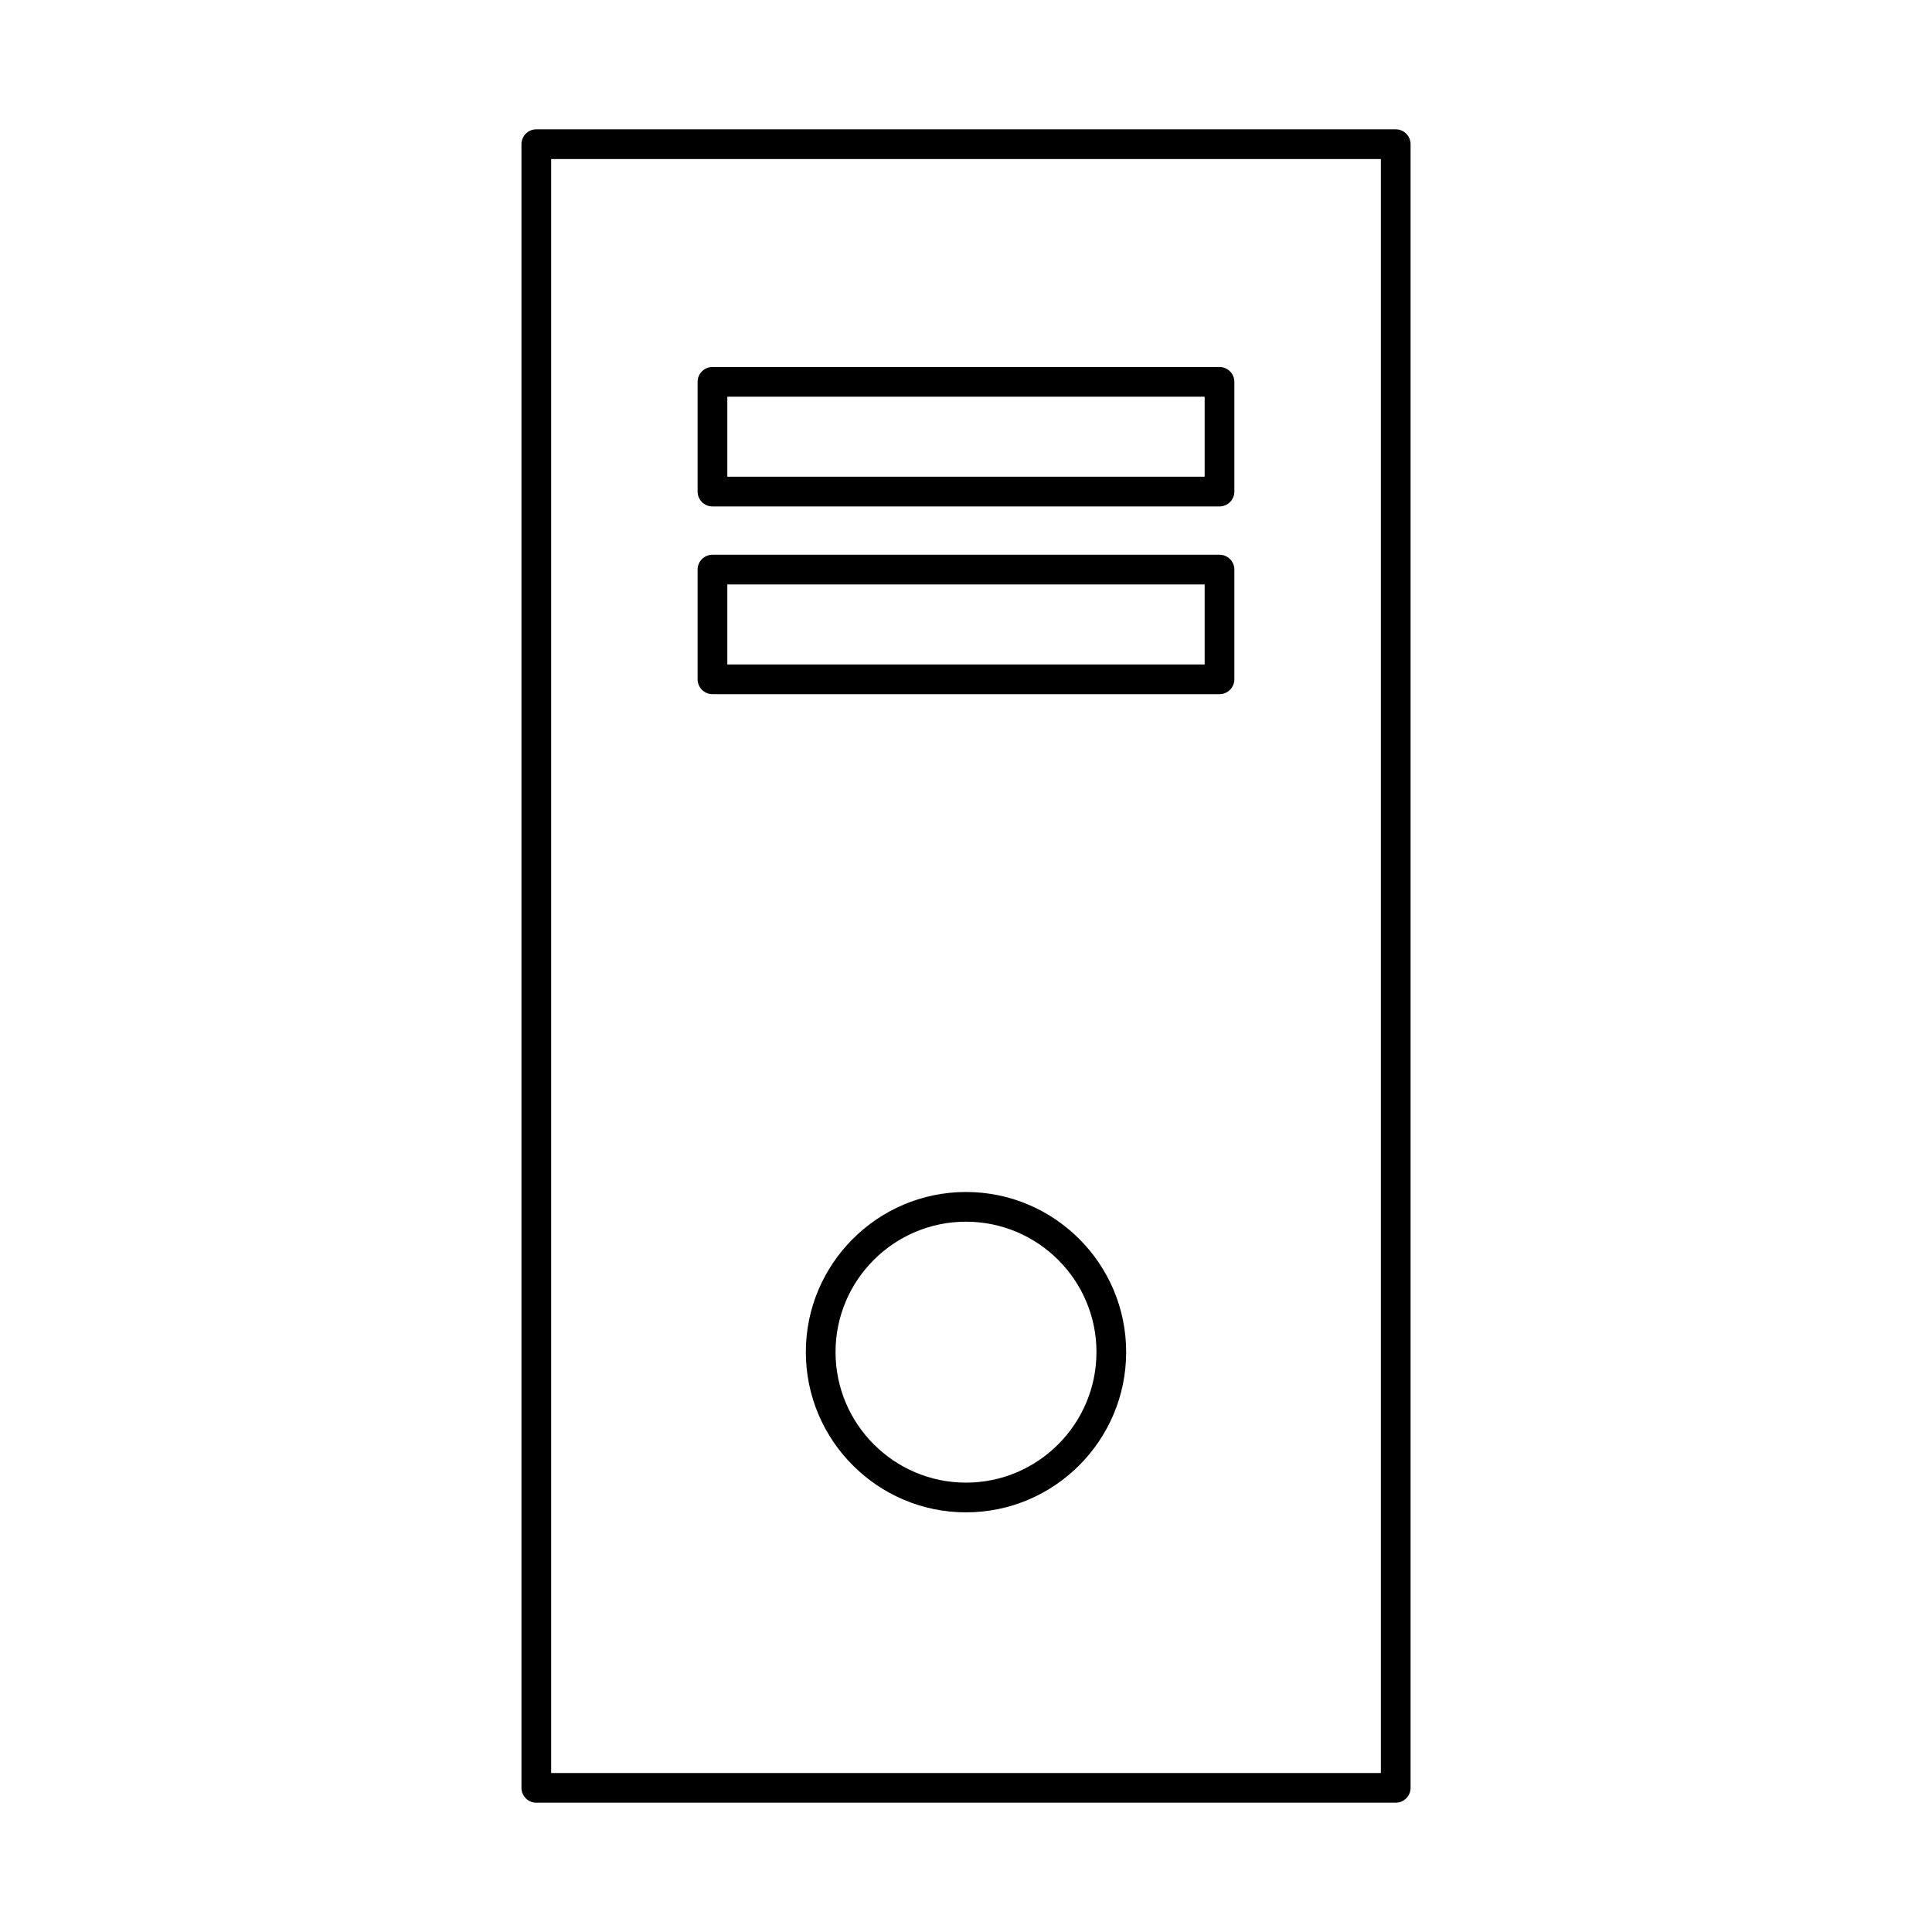 <?xml version="1.0" encoding="UTF-8"?>
<!-- Uploaded to: ICON Repo, www.iconrepo.com, Generator: ICON Repo Mixer Tools -->
<svg fill="#000000" width="800px" height="800px" version="1.1" viewBox="144 144 512 512" xmlns="http://www.w3.org/2000/svg">
 <g>
  <path d="m513.88 178.27h-227.75c-2.172 0-3.938 1.762-3.938 3.938v435.59c0 2.168 1.762 3.938 3.938 3.938h227.75c2.168 0 3.938-1.77 3.938-3.938v-435.59c0-2.176-1.77-3.938-3.938-3.938zm-3.938 435.59h-219.88v-427.71h219.88z"/>
  <path d="m400 459.89c-23.402 0-42.445 19.031-42.445 42.414 0 23.426 19.039 42.484 42.445 42.484s42.445-19.055 42.445-42.484c0-23.387-19.039-42.414-42.445-42.414zm0 77.023c-19.066 0-34.574-15.523-34.574-34.609 0-19.047 15.508-34.543 34.574-34.543s34.574 15.496 34.574 34.543c0 19.086-15.508 34.609-34.574 34.609z"/>
  <path d="m332.81 278.21h134.37c2.168 0 3.938-1.762 3.938-3.938v-29.074c0-2.172-1.77-3.938-3.938-3.938h-134.37c-2.172 0-3.938 1.762-3.938 3.938v29.074c0.004 2.172 1.77 3.938 3.938 3.938zm3.938-29.074h126.5v21.203l-126.5-0.004z"/>
  <path d="m332.81 327.96h134.37c2.168 0 3.938-1.762 3.938-3.938v-29.074c0-2.172-1.77-3.938-3.938-3.938h-134.37c-2.172 0-3.938 1.762-3.938 3.938v29.074c0.004 2.172 1.77 3.938 3.938 3.938zm3.938-29.074h126.5v21.203l-126.5-0.004z"/>
 </g>
</svg>
